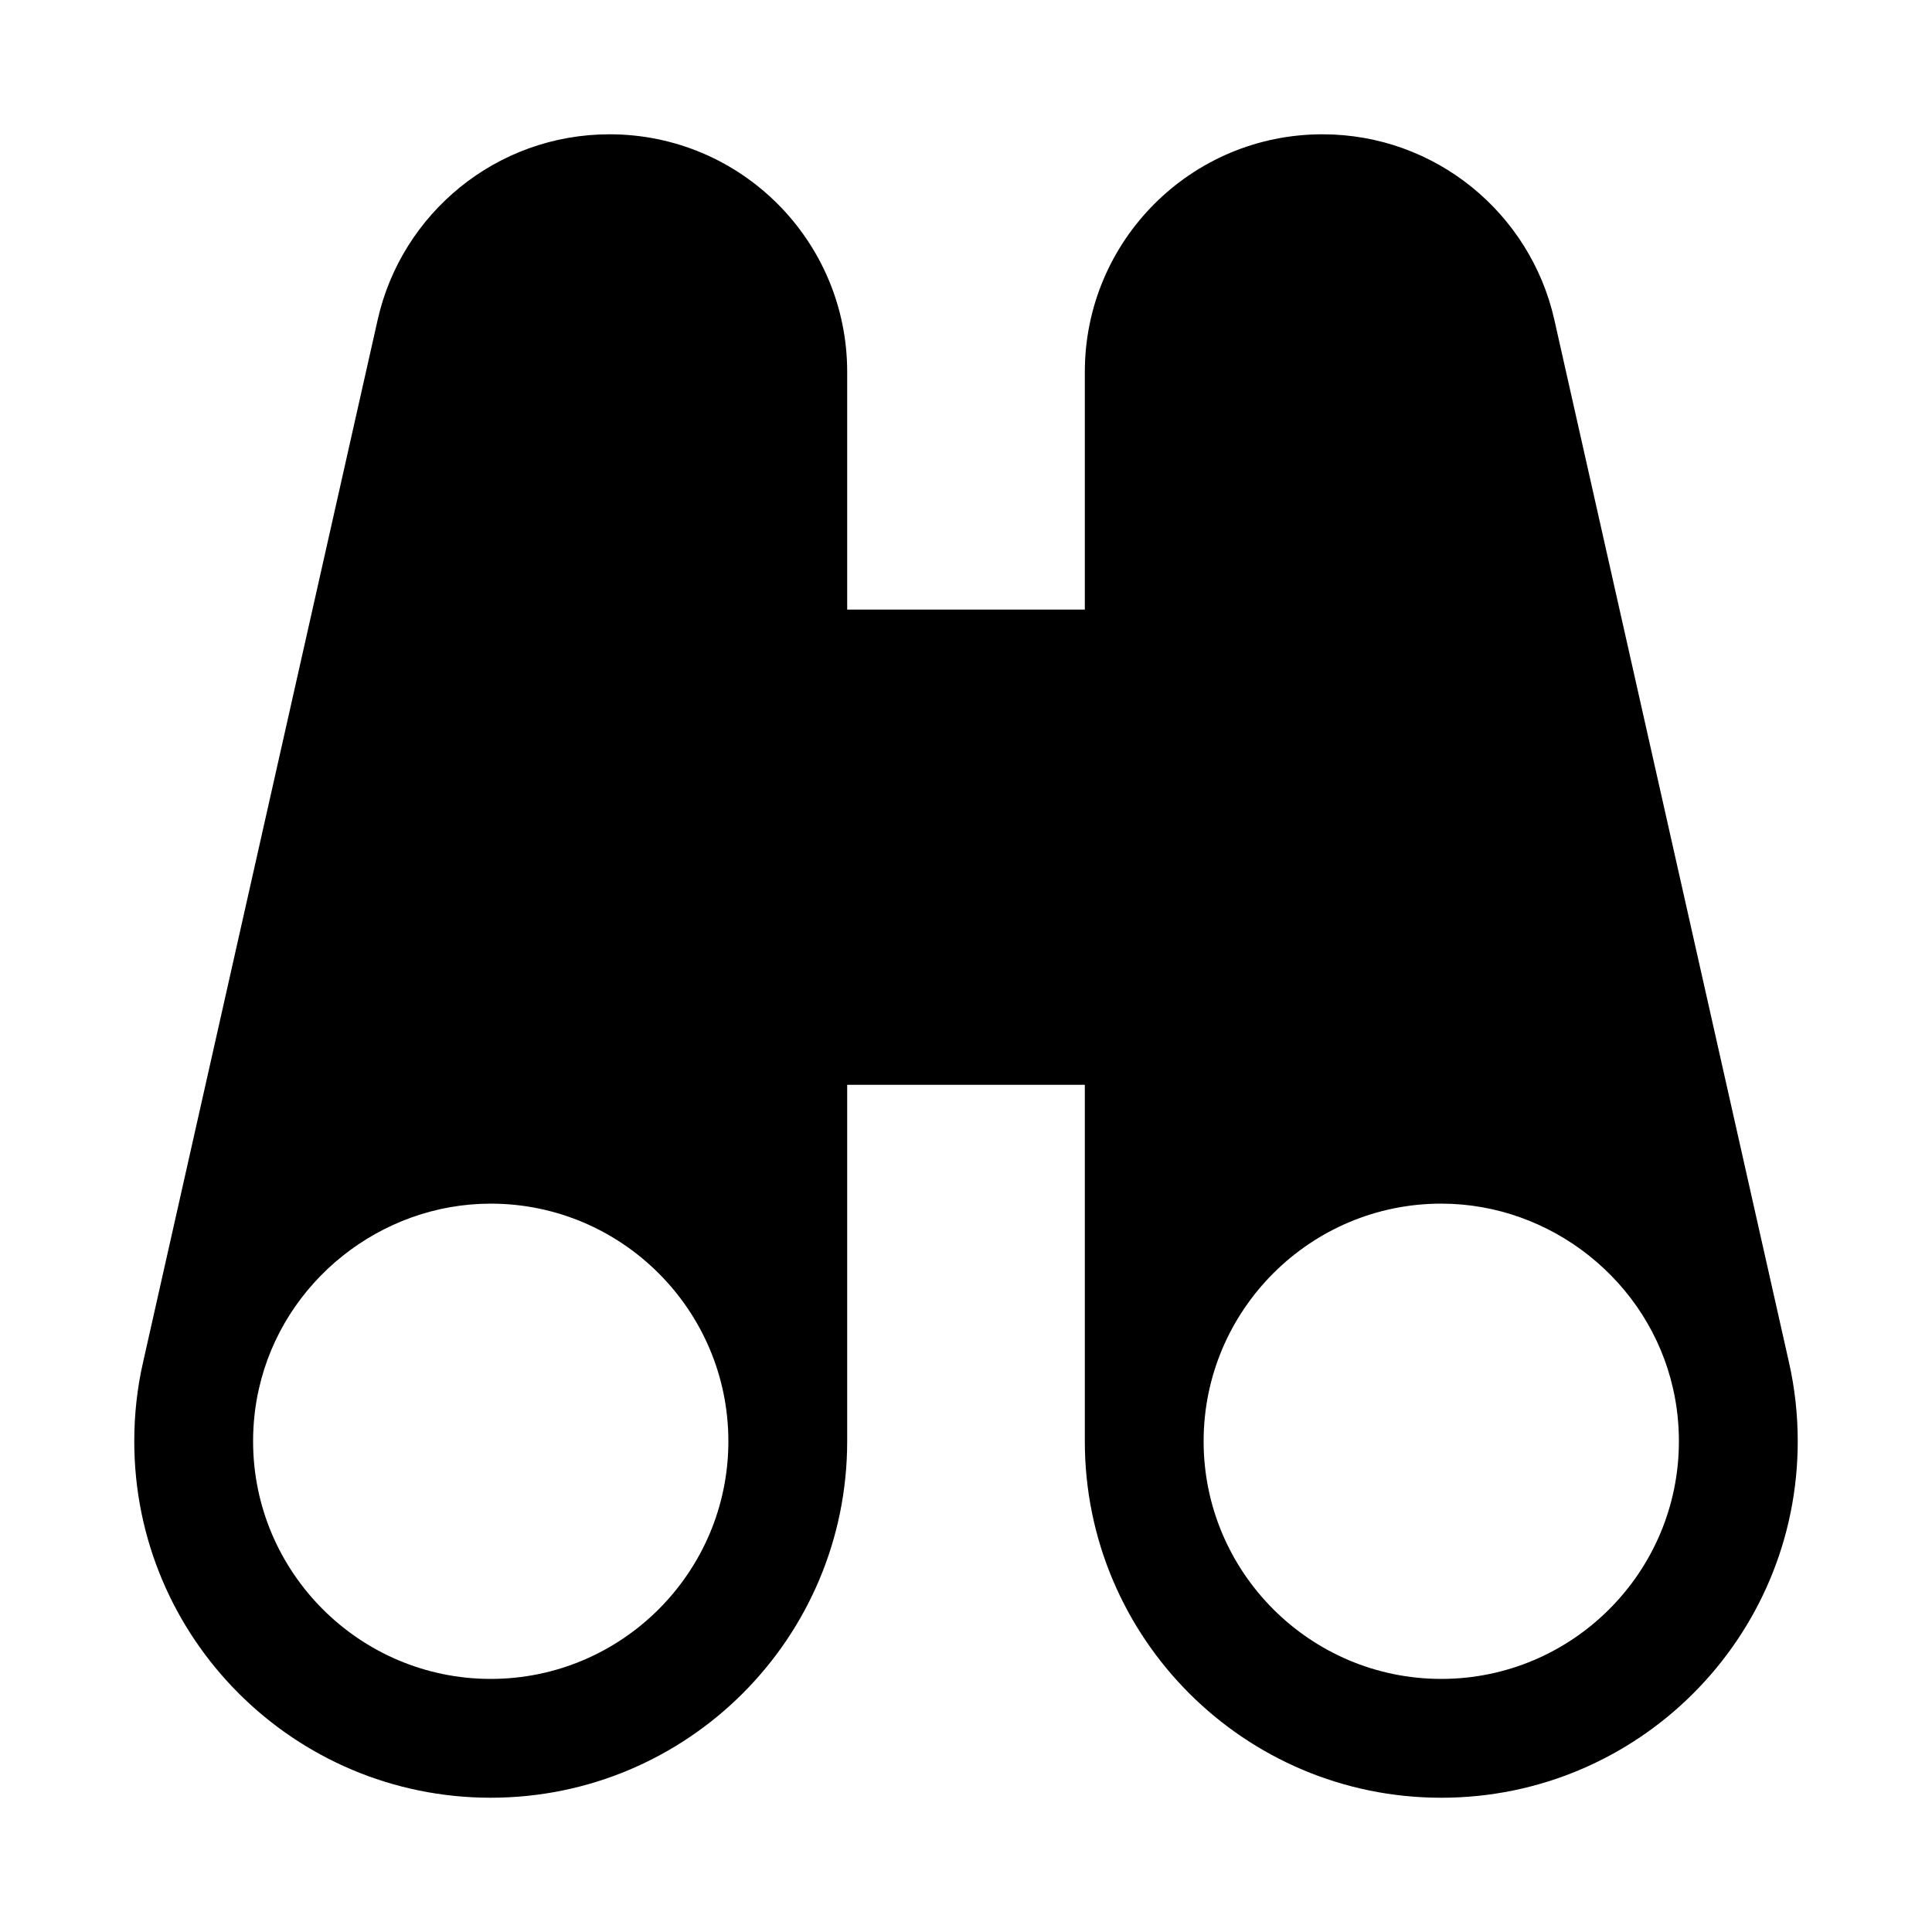 <?xml version="1.0" encoding="UTF-8"?>
<!-- Uploaded to: ICON Repo, www.iconrepo.com, Generator: ICON Repo Mixer Tools -->
<svg fill="#000000" width="800px" height="800px" version="1.1" viewBox="144 144 512 512" xmlns="http://www.w3.org/2000/svg">
 <path d="m618.12 505.14-62.219-276.46c-6.332-28.086-31.426-49.09-61.438-49.09-34.793 0-62.973 28.184-62.973 62.977v62.977h-62.977v-62.977c0-34.793-28.184-62.977-62.977-62.977-30.008 0-55.105 21.004-61.434 49.09l-62.219 276.46c-1.516 6.676-2.301 13.668-2.301 20.812 0 52.176 42.289 94.465 94.465 94.465s94.465-42.289 94.465-94.465v-94.461h62.977v94.465c0 52.176 42.289 94.465 94.465 94.465s94.465-42.289 94.465-94.465c-0.004-7.148-0.789-14.141-2.301-20.816zm-344.07 83.789c-34.73 0-62.977-28.246-62.977-62.977 0-4.691 0.504-9.383 1.543-13.918 6.391-28.434 32.242-49.055 61.434-49.055 34.73 0 62.977 28.246 62.977 62.977s-28.246 62.973-62.977 62.973zm251.9 0c-34.73 0-62.977-28.246-62.977-62.977s28.246-62.977 62.977-62.977c29.191 0 55.043 20.625 61.434 49.059 1.039 4.535 1.543 9.227 1.543 13.918 0 34.734-28.242 62.977-62.977 62.977z"/>
</svg>